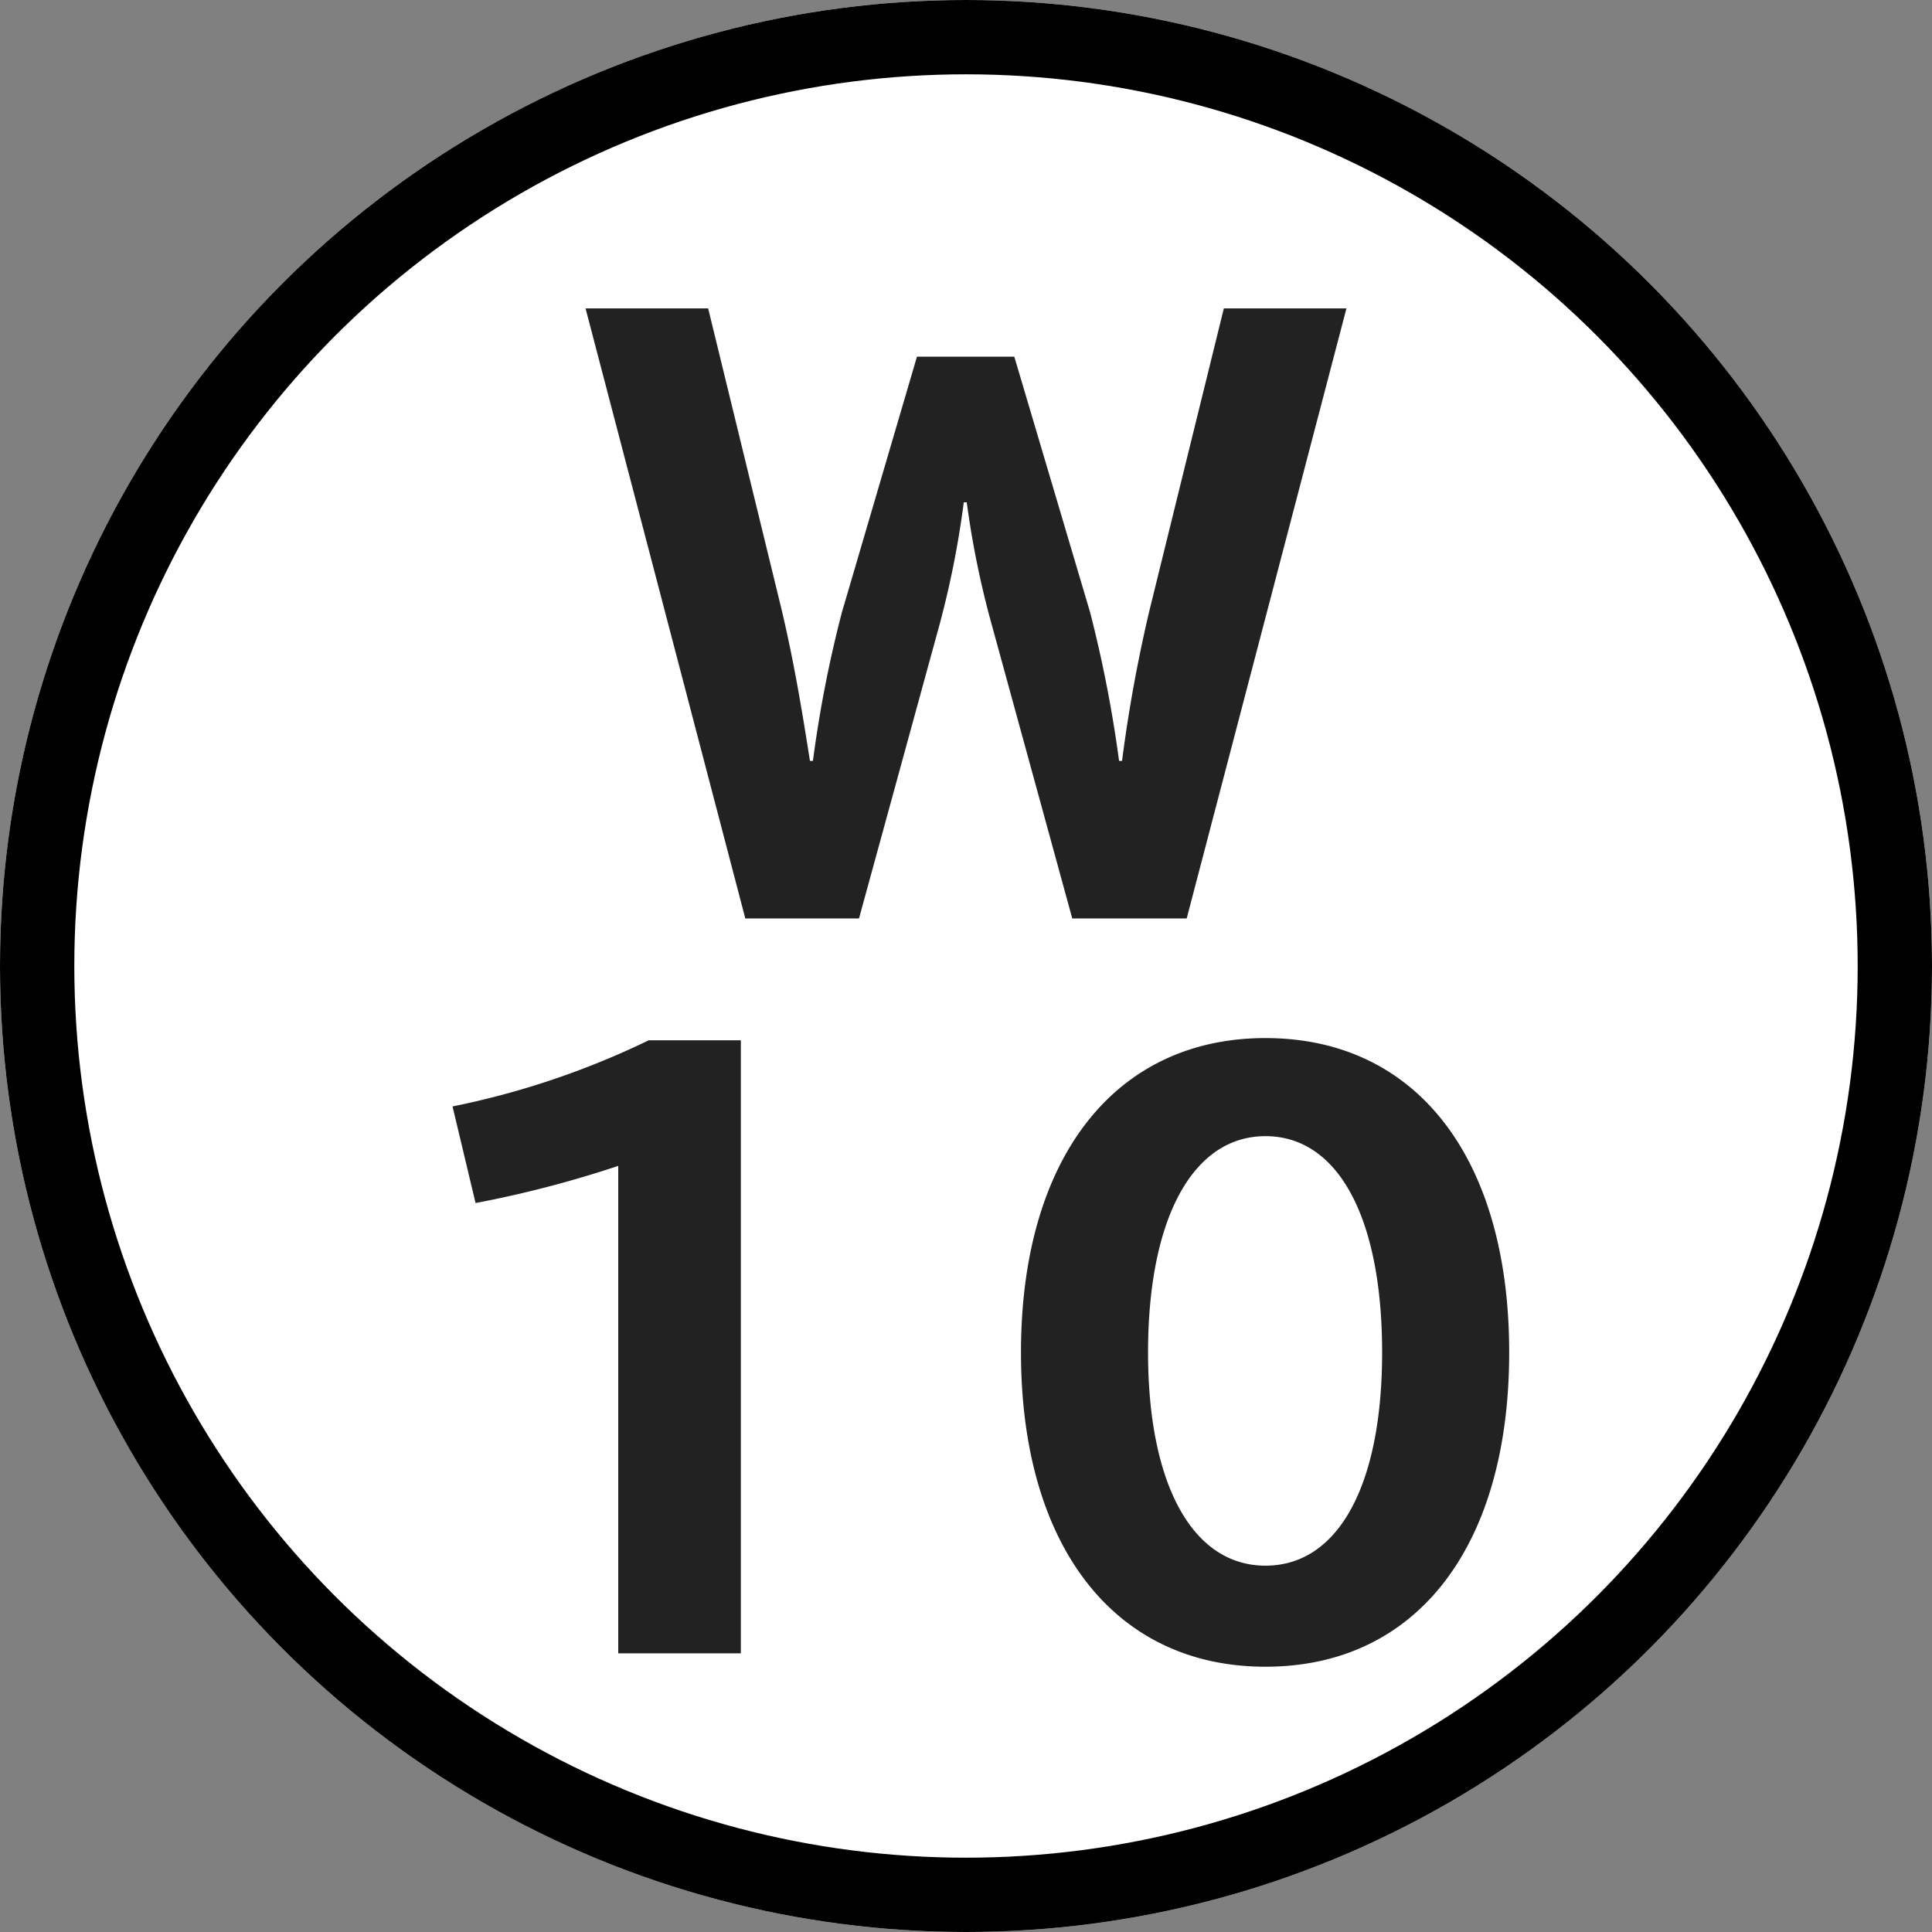<svg xmlns="http://www.w3.org/2000/svg" width="26" height="26" viewBox="0 0 26 26">
  <rect x="0" y="0" width="26" height="26" fill="#808080" stroke="none"/>
  <g id="w-10" transform="translate(-320 -2790)">
    <g id="楕円形_3615" data-name="楕円形 3615" transform="translate(320 2790)" fill="#fff" stroke="#000" stroke-width="1">
      <circle cx="13" cy="13" r="13" stroke="none"/>
      <circle cx="13" cy="13" r="12.5" fill="none"/>
    </g>
    <path id="パス_68944" data-name="パス 68944" d="M5.12-7.85H3.47l-1,4.06A19.765,19.765,0,0,0,2.1-1.76H2.06a17.152,17.152,0,0,0-.39-2L.65-7.2H-.66L-1.67-3.76a16.372,16.372,0,0,0-.39,2H-2.1c-.13-.83-.23-1.39-.38-2.03l-.99-4.06H-5.12L-2.97.36h1.53L-.36-3.58A12.435,12.435,0,0,0-.03-5.24H.01A12.252,12.252,0,0,0,.35-3.58L1.43.36H2.97Zm-9.8,18.1h1.65V2H-4.27a11.076,11.076,0,0,1-2.64.89l.31,1.3a14.819,14.819,0,0,0,1.92-.5ZM4.03,1.97C2,1.97.74,3.59.74,6.2S2,10.43,4.03,10.43,7.31,8.82,7.31,6.2,6.06,1.97,4.03,1.97Zm0,1.32c.98,0,1.57,1.1,1.57,2.91,0,1.79-.59,2.87-1.57,2.87S2.45,7.98,2.45,6.2C2.45,4.4,3.05,3.29,4.03,3.29Z" transform="translate(333 2802)" fill="#222"/>
  </g>
</svg>
